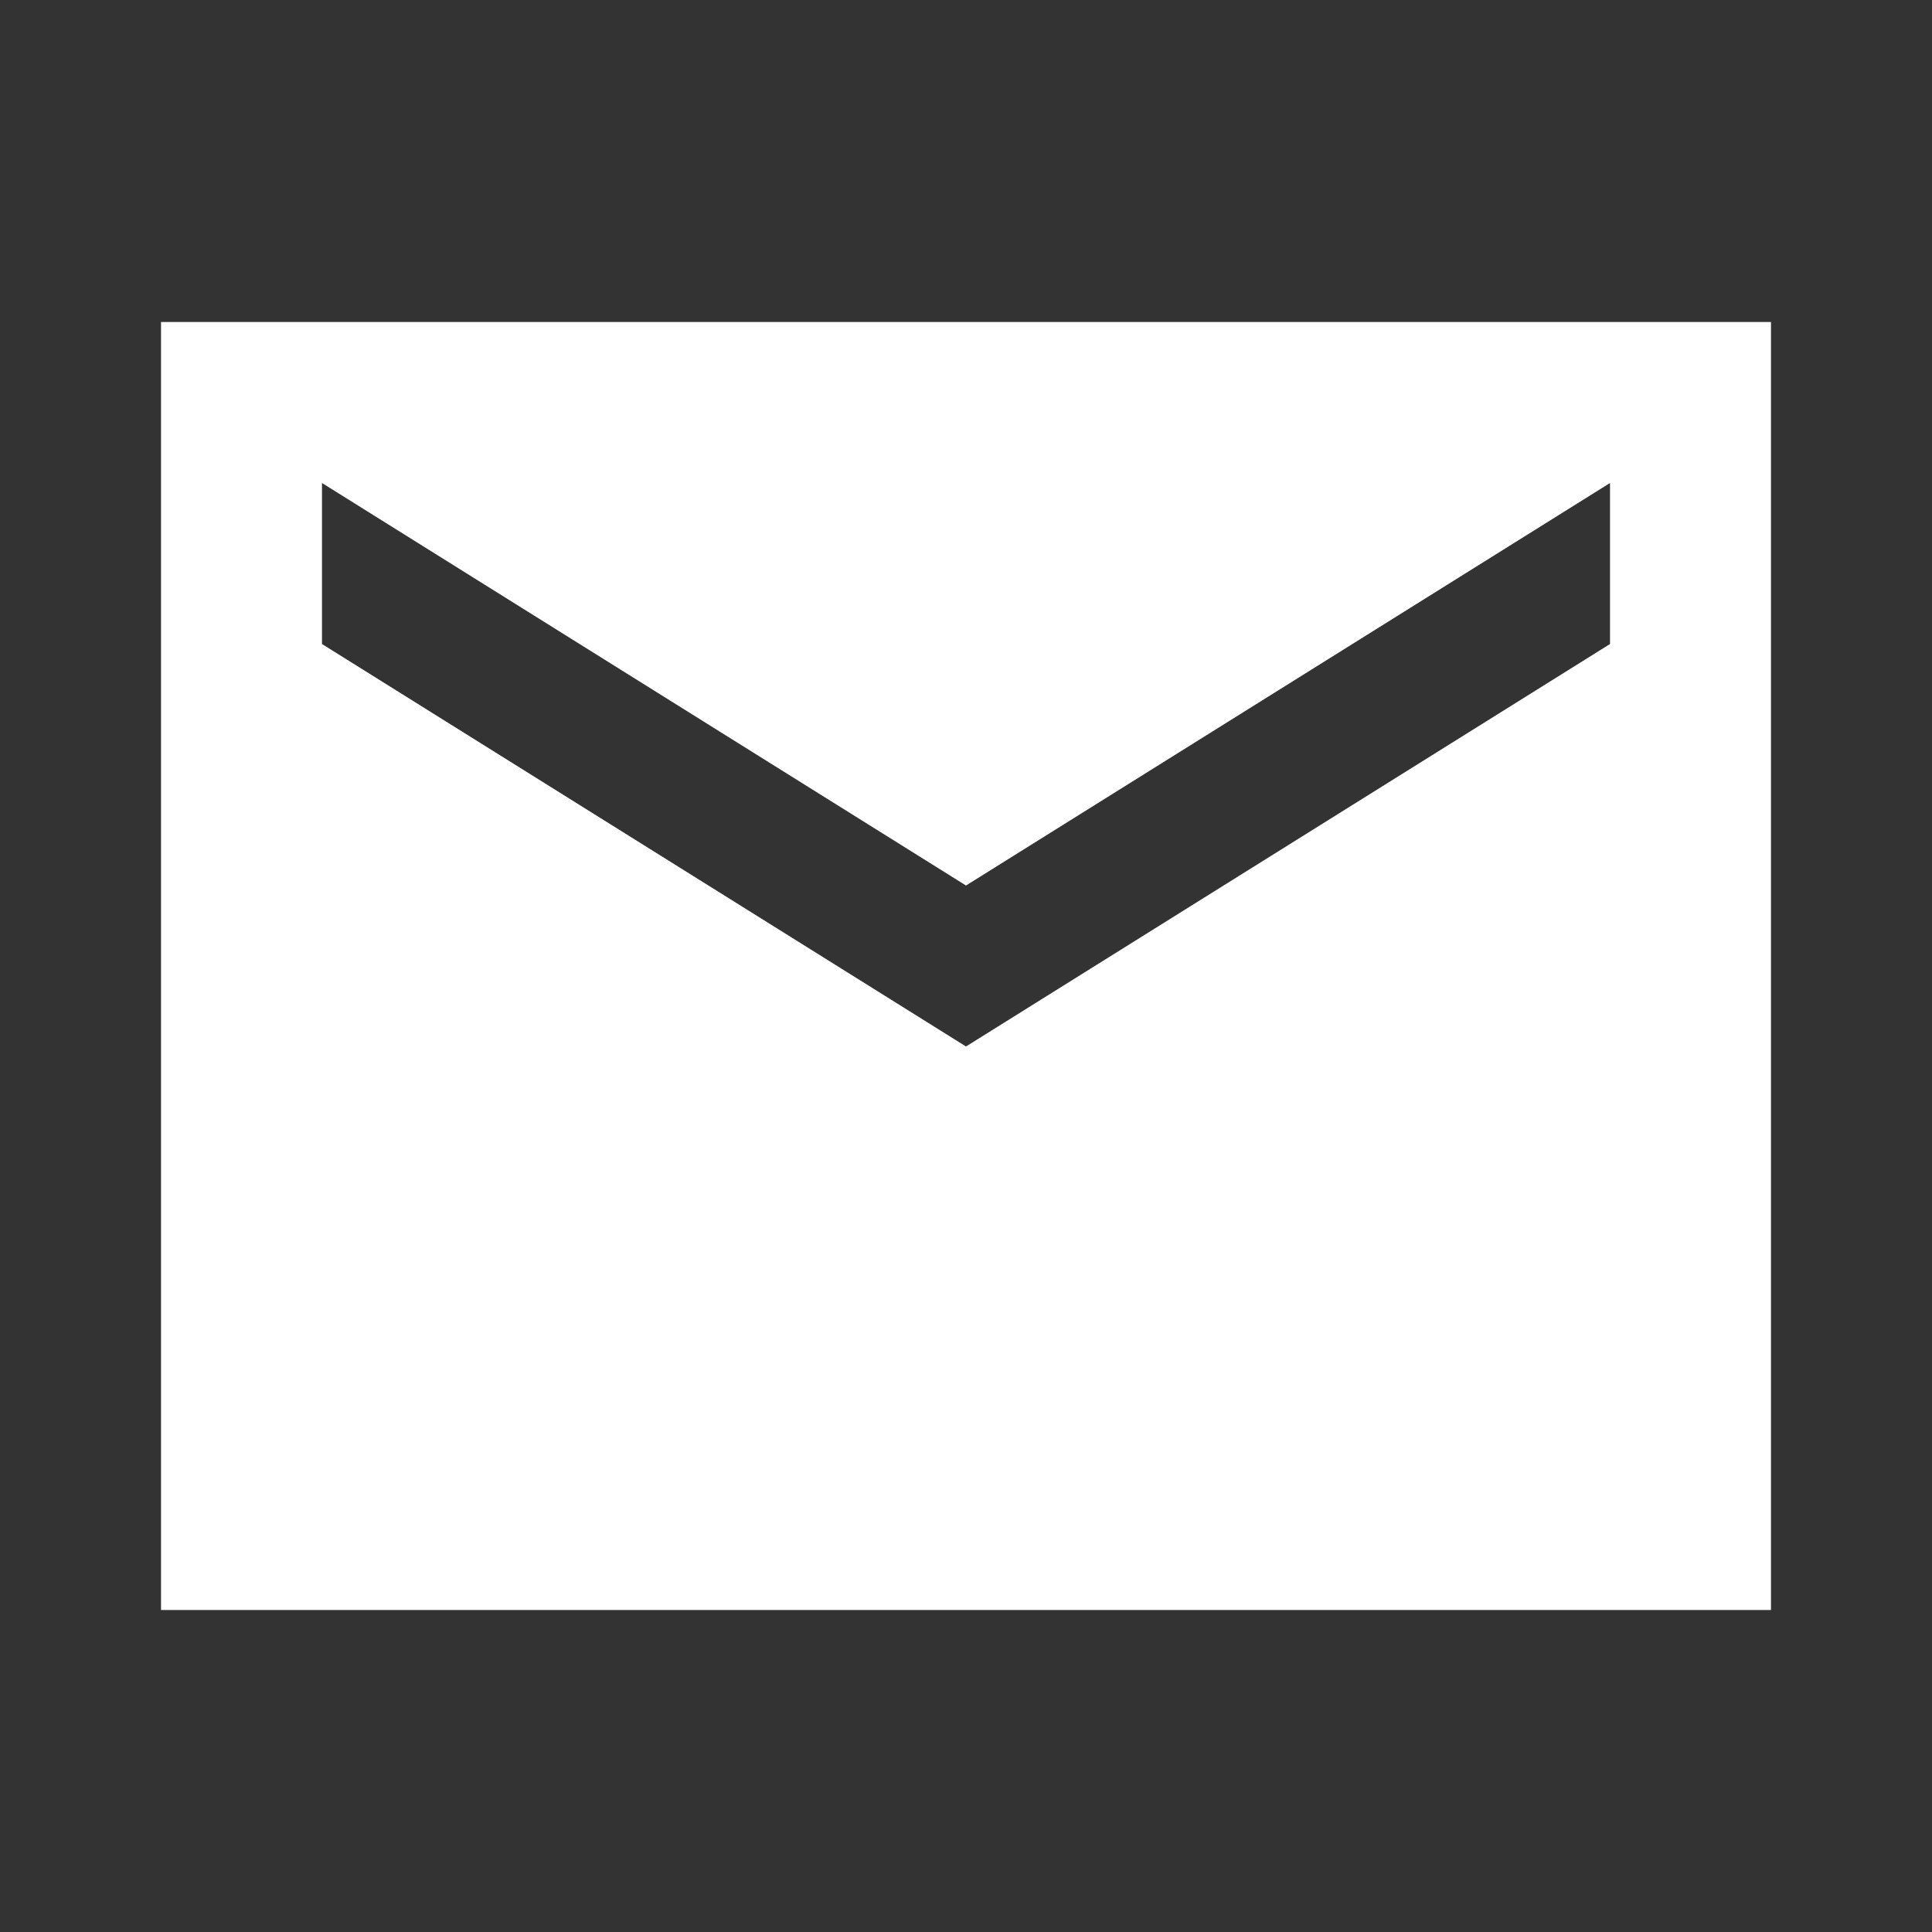 <svg width="44" height="44" viewBox="0 0 44 44" fill="none" xmlns="http://www.w3.org/2000/svg">
<rect x="0" y="0" width="44" height="44" fill="#333333" stroke="none"/>
<path d="M40.333 7.333H3.667V36.667H40.333V7.333ZM36.667 14.667L22 23.833L7.333 14.667V11L22 20.167L36.667 11V14.667Z" fill="white"/>
</svg>
